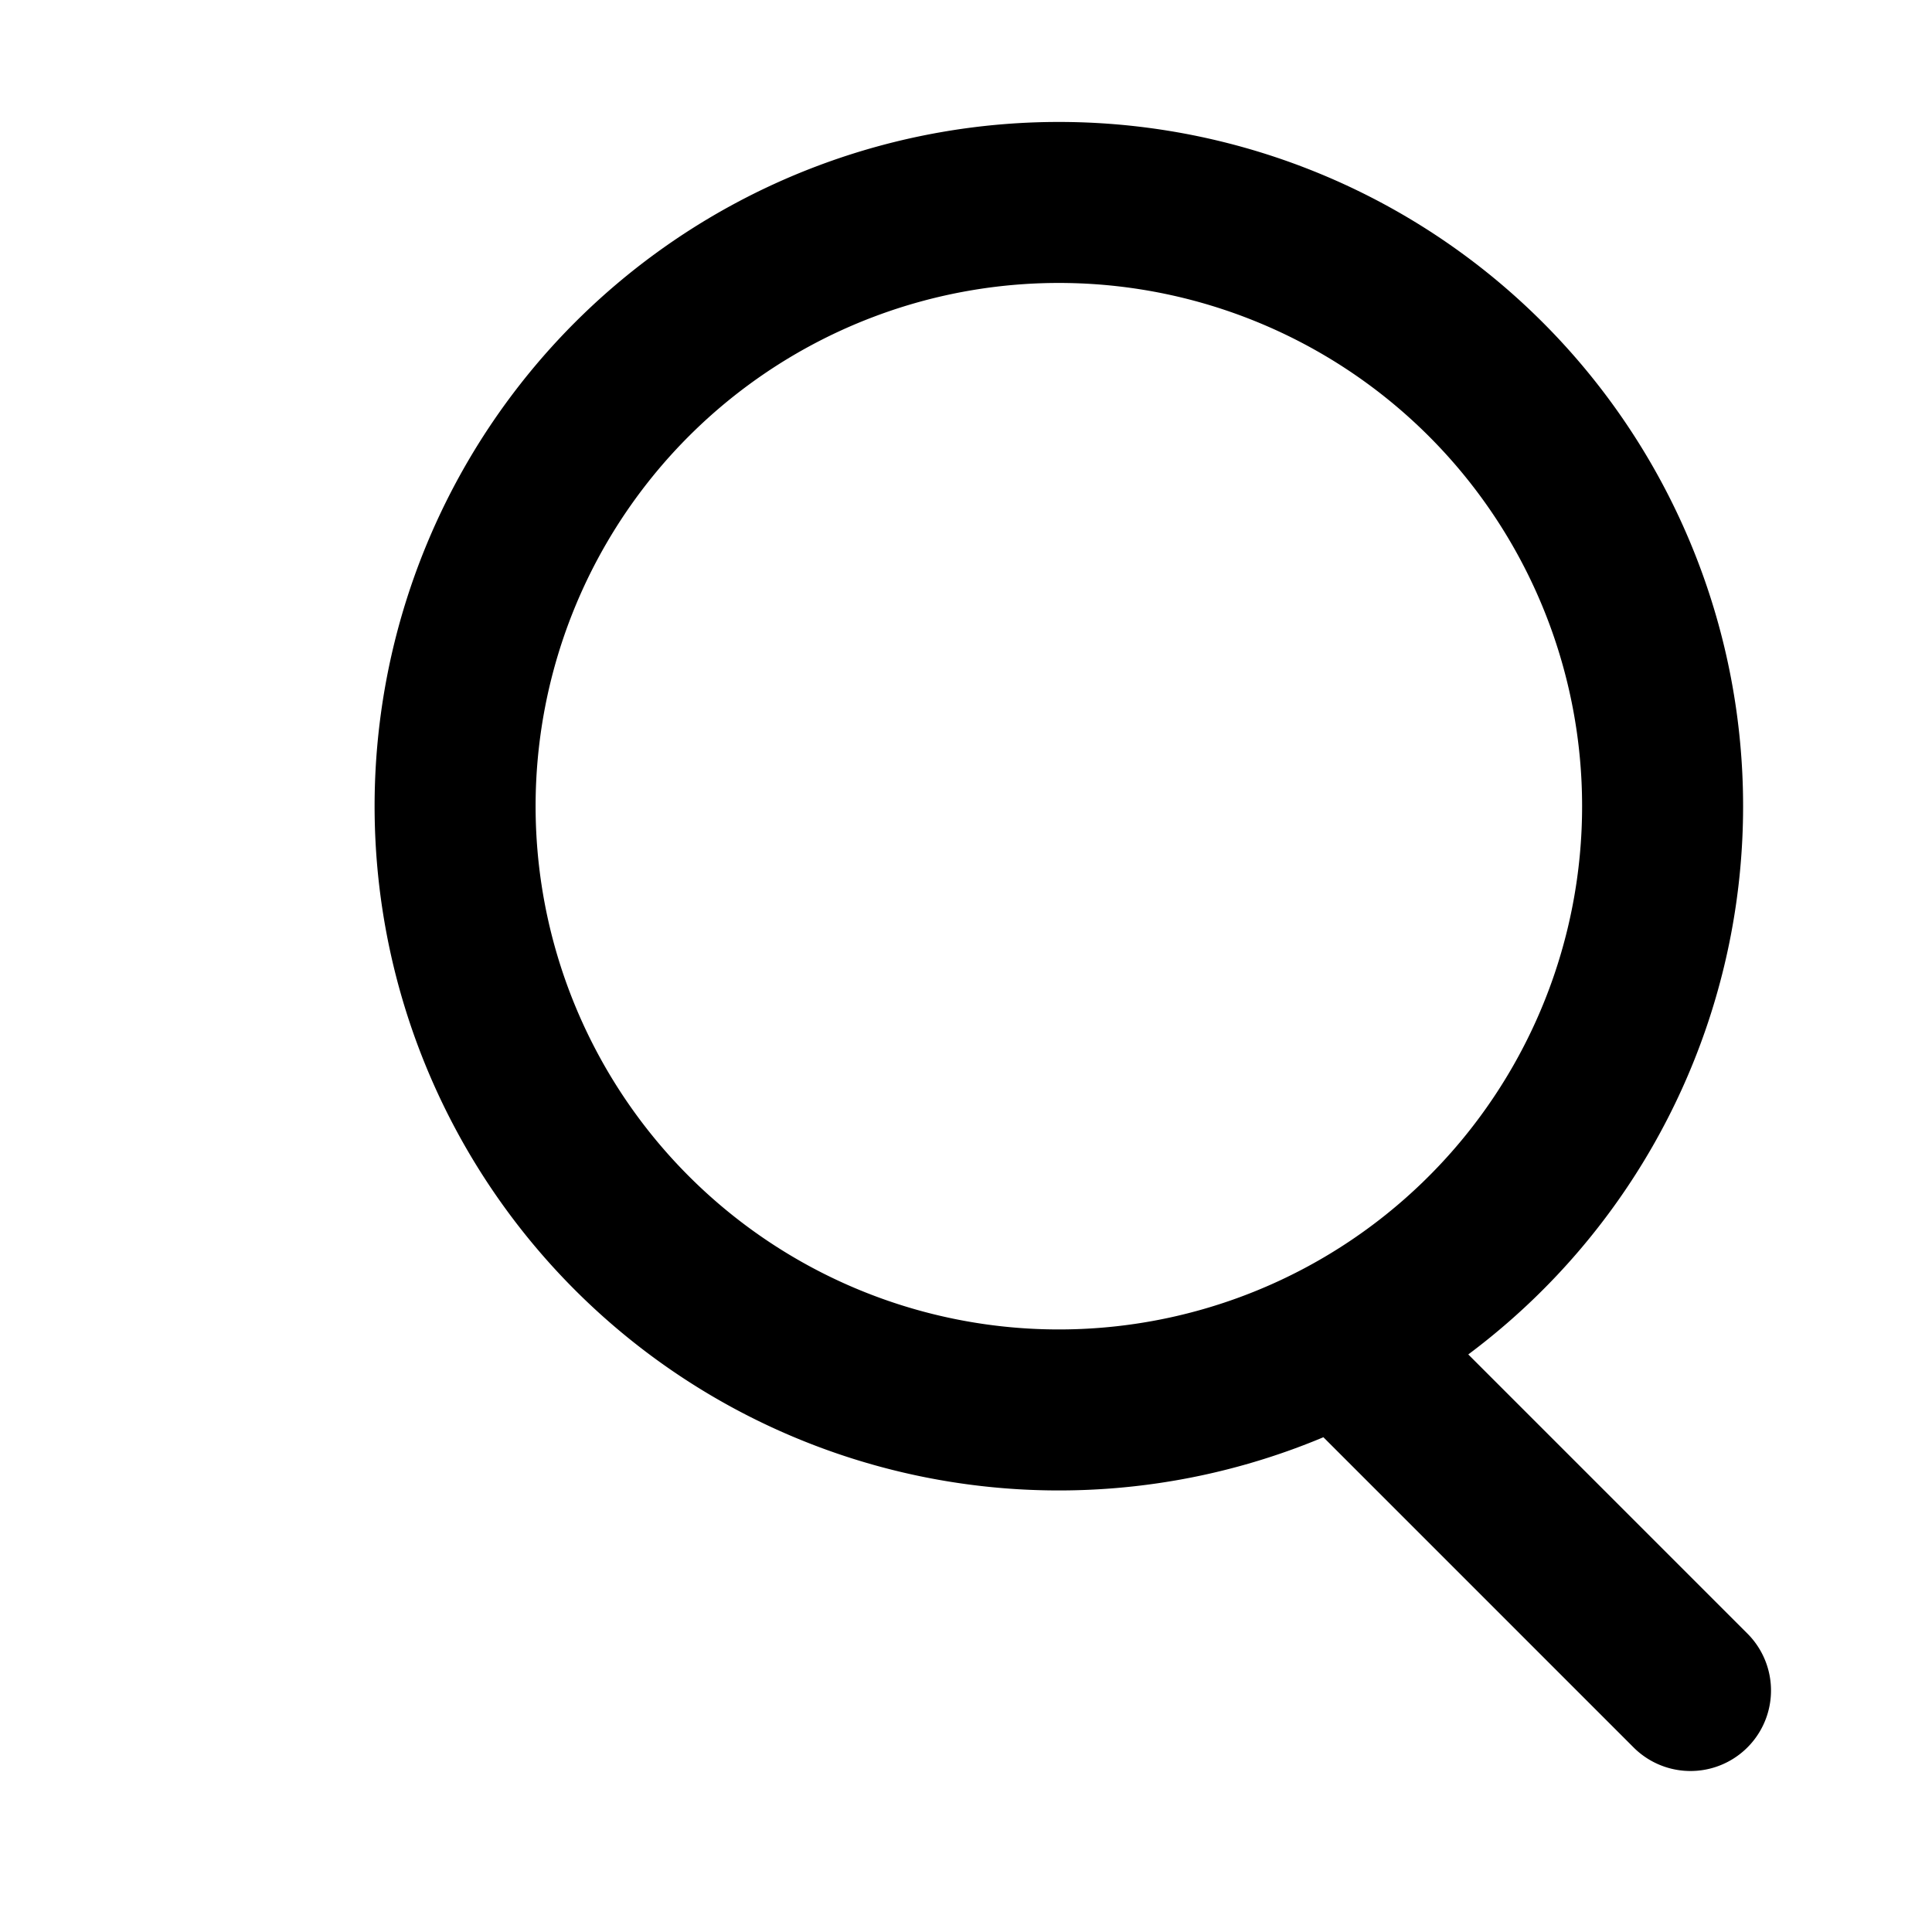 <svg xmlns="http://www.w3.org/2000/svg" fill="none" viewBox="0 0 24 24" stroke="currentColor">
  <path stroke-linecap="round" stroke-linejoin="round" stroke-width="2"
        d="M21 21l-4.35-4.35m0 0A7.5 7.5 0 1110.5 3a7.5 7.5 0 016.15 13.65z"/>
</svg>
